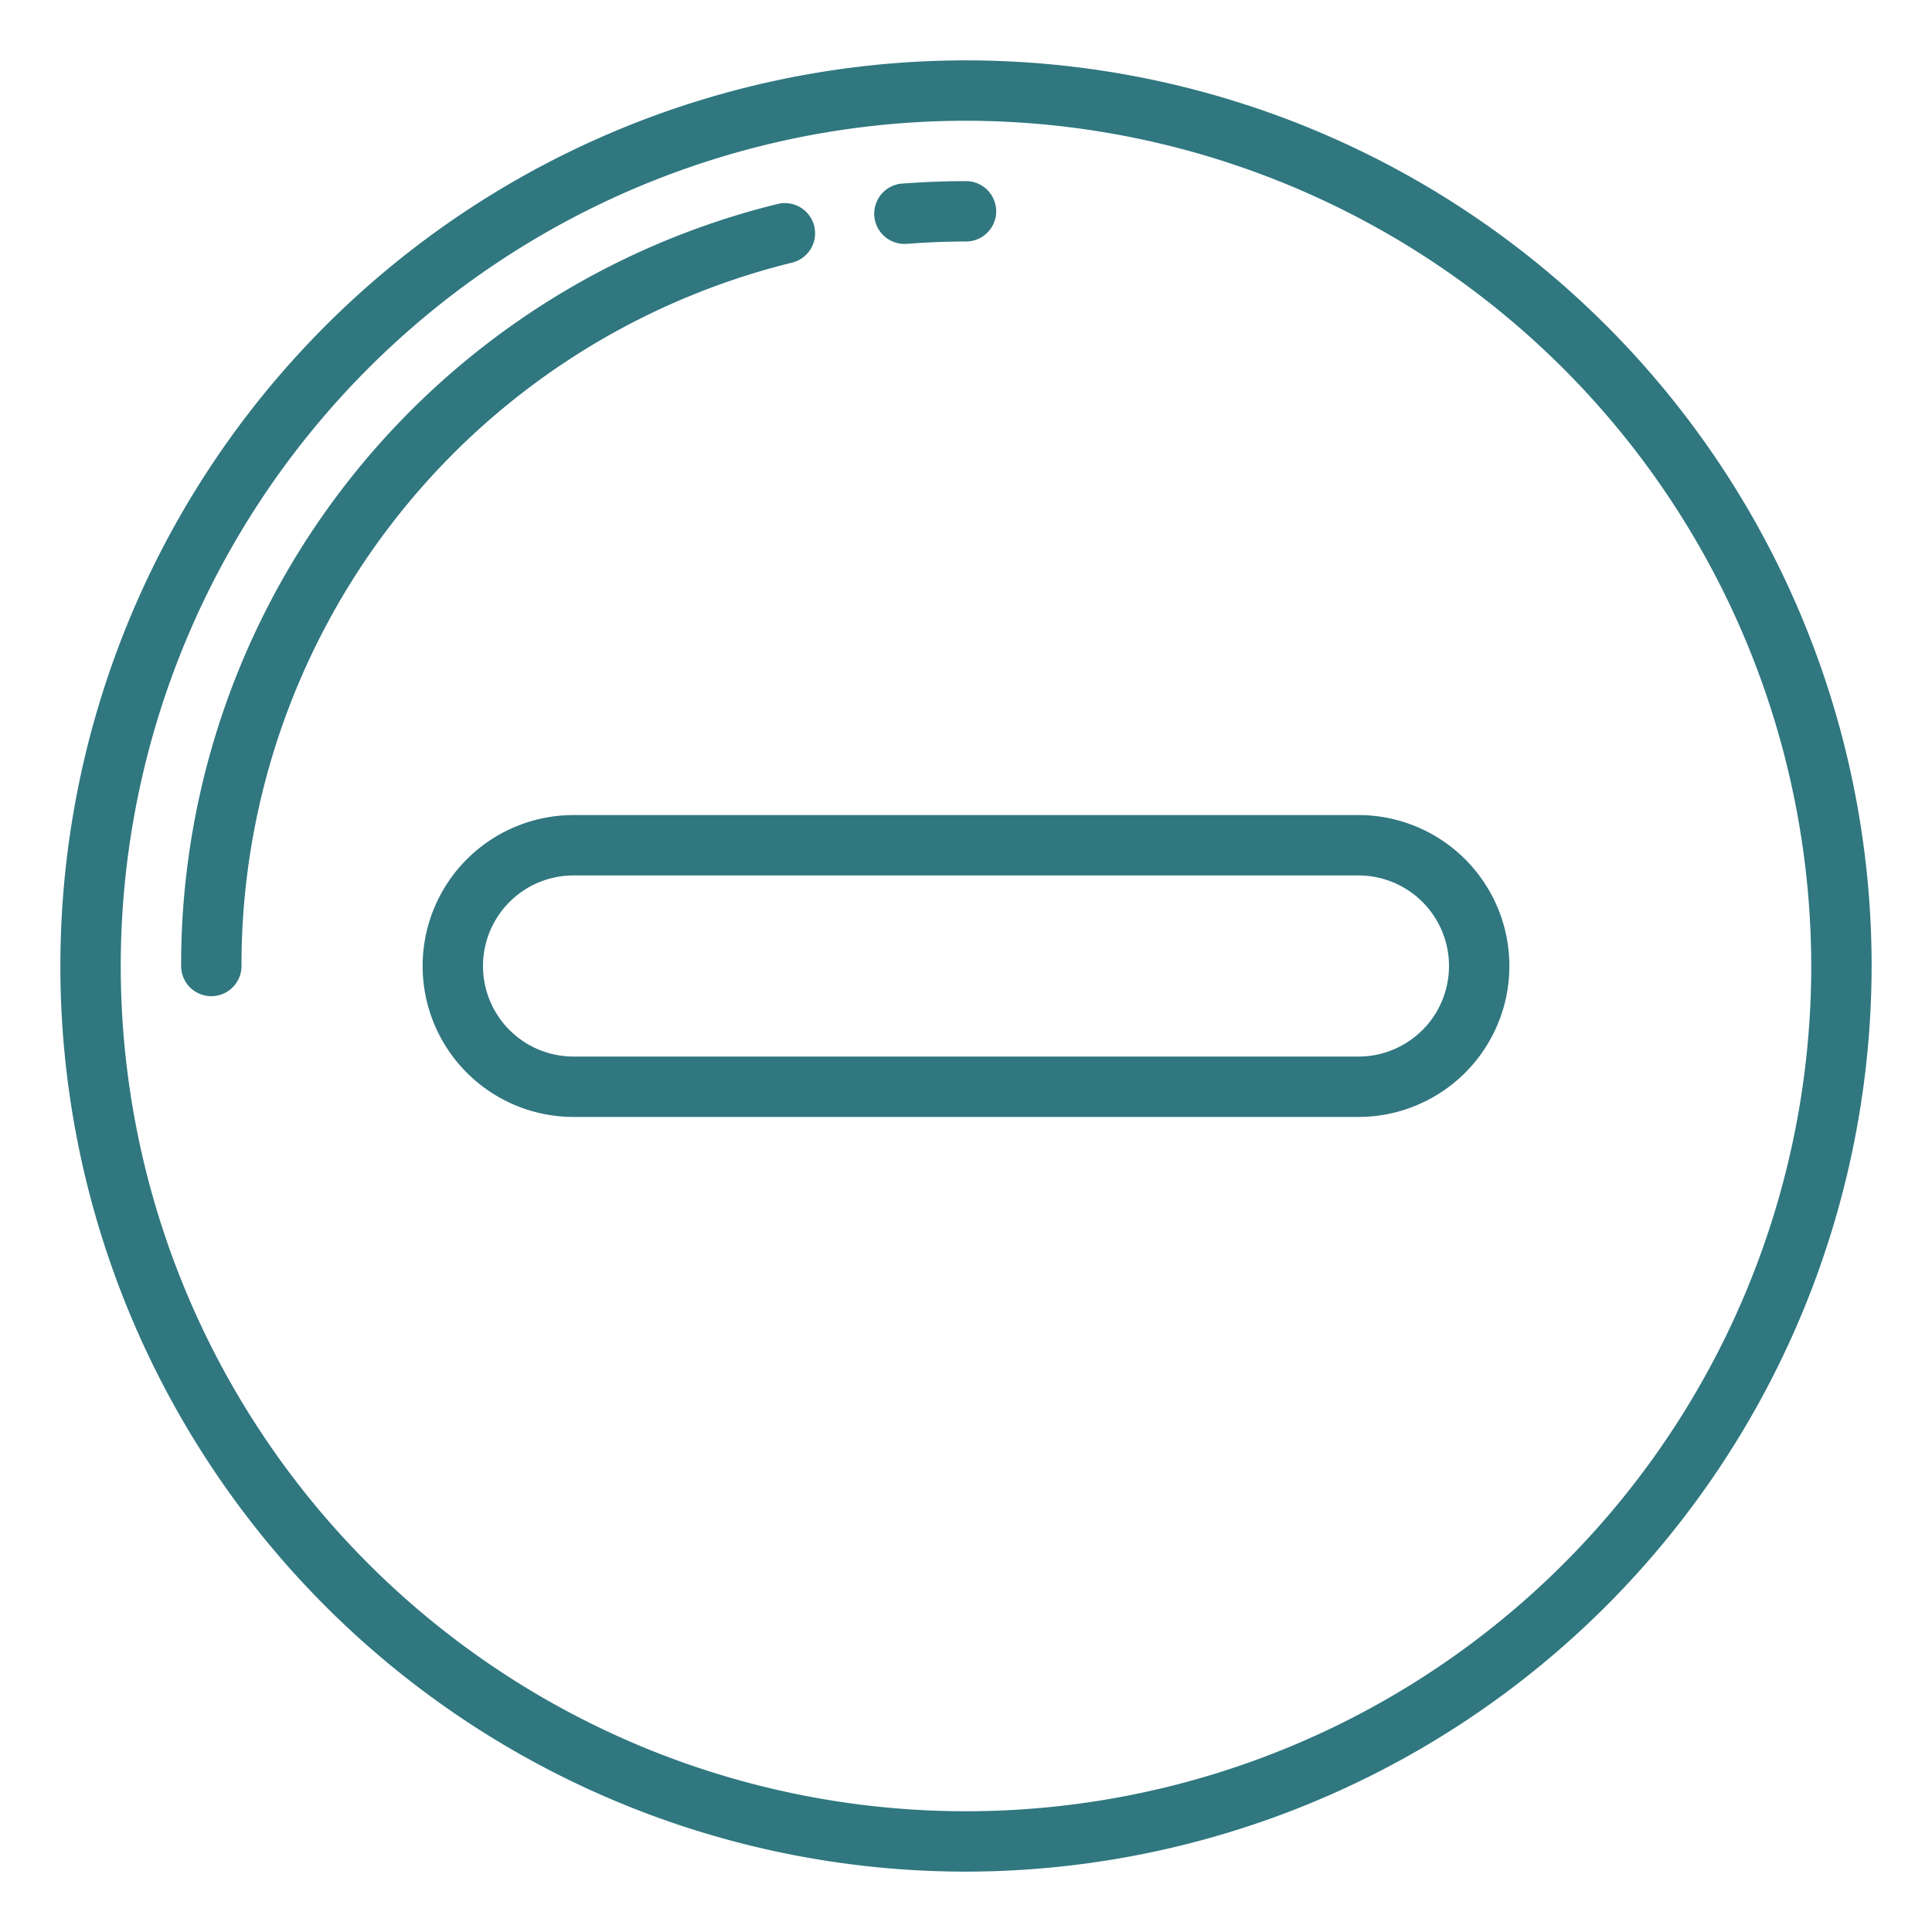 <?xml version="1.0" encoding="UTF-8"?> <svg xmlns="http://www.w3.org/2000/svg" xmlns:xlink="http://www.w3.org/1999/xlink" viewBox="0 0 64 64"><linearGradient id="New_Gradient_Swatch_3" gradientUnits="userSpaceOnUse" x1="32" x2="32" y1="61.66" y2="5.738"><stop offset="0" stop-color="#006df0"></stop><stop offset="1" stop-color="#00e7f0"></stop></linearGradient><linearGradient id="New_Gradient_Swatch_3-2" x1="31" x2="31" xlink:href="#New_Gradient_Swatch_3" y1="61.66" y2="5.738"></linearGradient><linearGradient id="New_Gradient_Swatch_3-3" x1="16.5" x2="16.5" xlink:href="#New_Gradient_Swatch_3" y1="61.66" y2="5.738"></linearGradient><g id="minus-arrow-direction-button-pointer"><path d="m32 62a30 30 0 1 1 30-30 30.034 30.034 0 0 1 -30 30zm0-58a28 28 0 1 0 28 28 28.032 28.032 0 0 0 -28-28z" fill="url(#New_Gradient_Swatch_3)" style="fill: rgb(48, 119, 128);"></path><path d="m30 8.079a1 1 0 0 1 -.078-2c.688-.051 1.388-.079 2.078-.079a1 1 0 0 1 0 2c-.638 0-1.285.025-1.921.076z" fill="url(#New_Gradient_Swatch_3-2)" style="fill: rgb(48, 119, 128);"></path><path d="m7 33a1 1 0 0 1 -1-1 25.952 25.952 0 0 1 19.76-25.243 1 1 0 1 1 .48 1.943 23.958 23.958 0 0 0 -18.24 23.3 1 1 0 0 1 -1 1z" fill="url(#New_Gradient_Swatch_3-3)" style="fill: rgb(48, 119, 128);"></path><path d="m45 37h-26a5 5 0 0 1 0-10h26a5 5 0 0 1 0 10zm-26-8a3 3 0 0 0 0 6h26a3 3 0 0 0 0-6z" fill="url(#New_Gradient_Swatch_3)" style="fill: rgb(48, 119, 128);"></path></g></svg> 
